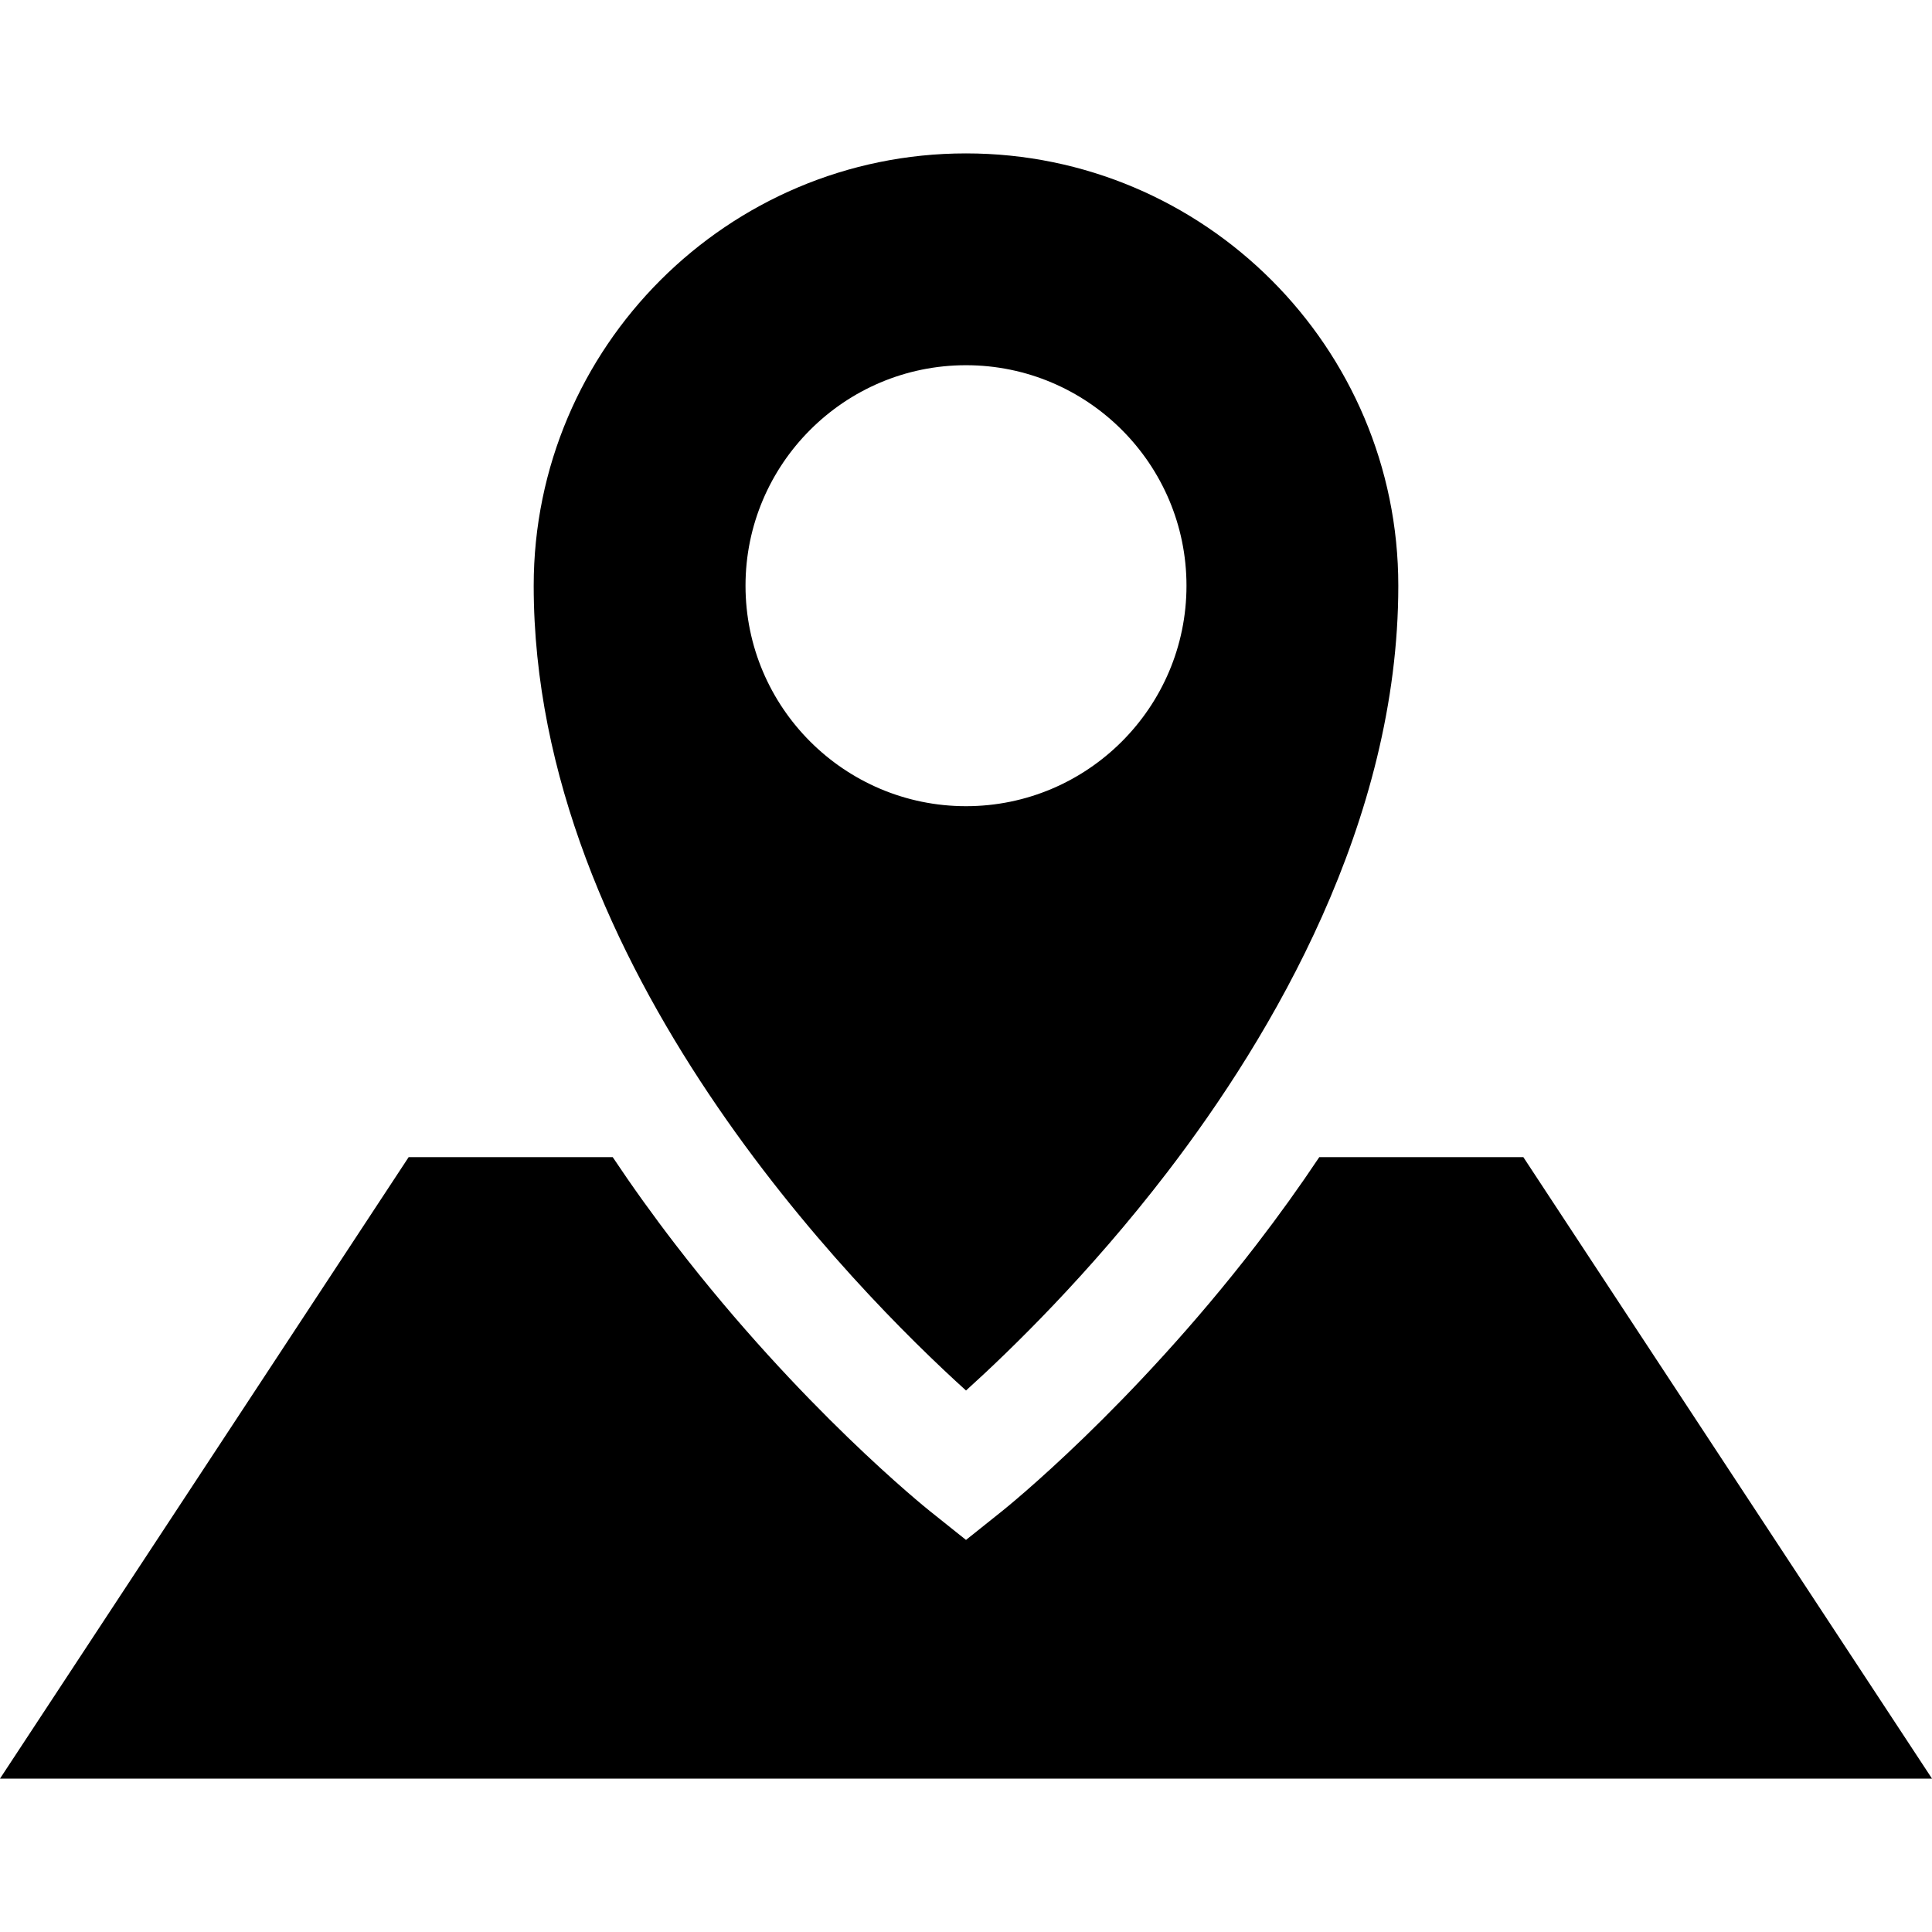 <?xml version="1.0" encoding="iso-8859-1"?>
<!-- Generator: Adobe Illustrator 19.0.0, SVG Export Plug-In . SVG Version: 6.00 Build 0)  -->
<svg version="1.1" id="Layer_1" xmlns="http://www.w3.org/2000/svg" xmlns:xlink="http://www.w3.org/1999/xlink" x="0px" y="0px"
	 viewBox="0 0 512 512" style="enable-background:new 0 0 512 512;" xml:space="preserve">
<g>
	<g>
		<path d="M403.703,306.658h-54.081c-5.191,7.778-10.747,15.525-16.672,23.217c-33.188,43.091-66.071,69.535-67.455,70.64
			L256,408.096l-9.496-7.581c-1.384-1.105-34.267-27.549-67.455-70.64c-5.925-7.692-11.482-15.439-16.672-23.217h-54.081L0,471.348
			h512L403.703,306.658z"/>
	</g>
</g>
<g>
	<g>
		<path d="M255.999,40.652c-63.172,0-114.564,51.393-114.564,114.565c0,101.037,85.548,187.024,114.57,213.282
			c11.713-10.582,32.613-30.85,53.272-57.773c27.96-36.434,61.288-92.989,61.288-155.509
			C370.565,92.045,319.171,40.652,255.999,40.652z M256,213.648c-32.218,0-58.43-26.211-58.43-58.43
			c0-32.219,26.211-58.431,58.43-58.431s58.43,26.211,58.43,58.431C314.43,187.437,288.218,213.648,256,213.648z"/>
	</g>
</g>
<g>
</g>
<g>
</g>
<g>
</g>
<g>
</g>
<g>
</g>
<g>
</g>
<g>
</g>
<g>
</g>
<g>
</g>
<g>
</g>
<g>
</g>
<g>
</g>
<g>
</g>
<g>
</g>
<g>
</g>
</svg>
